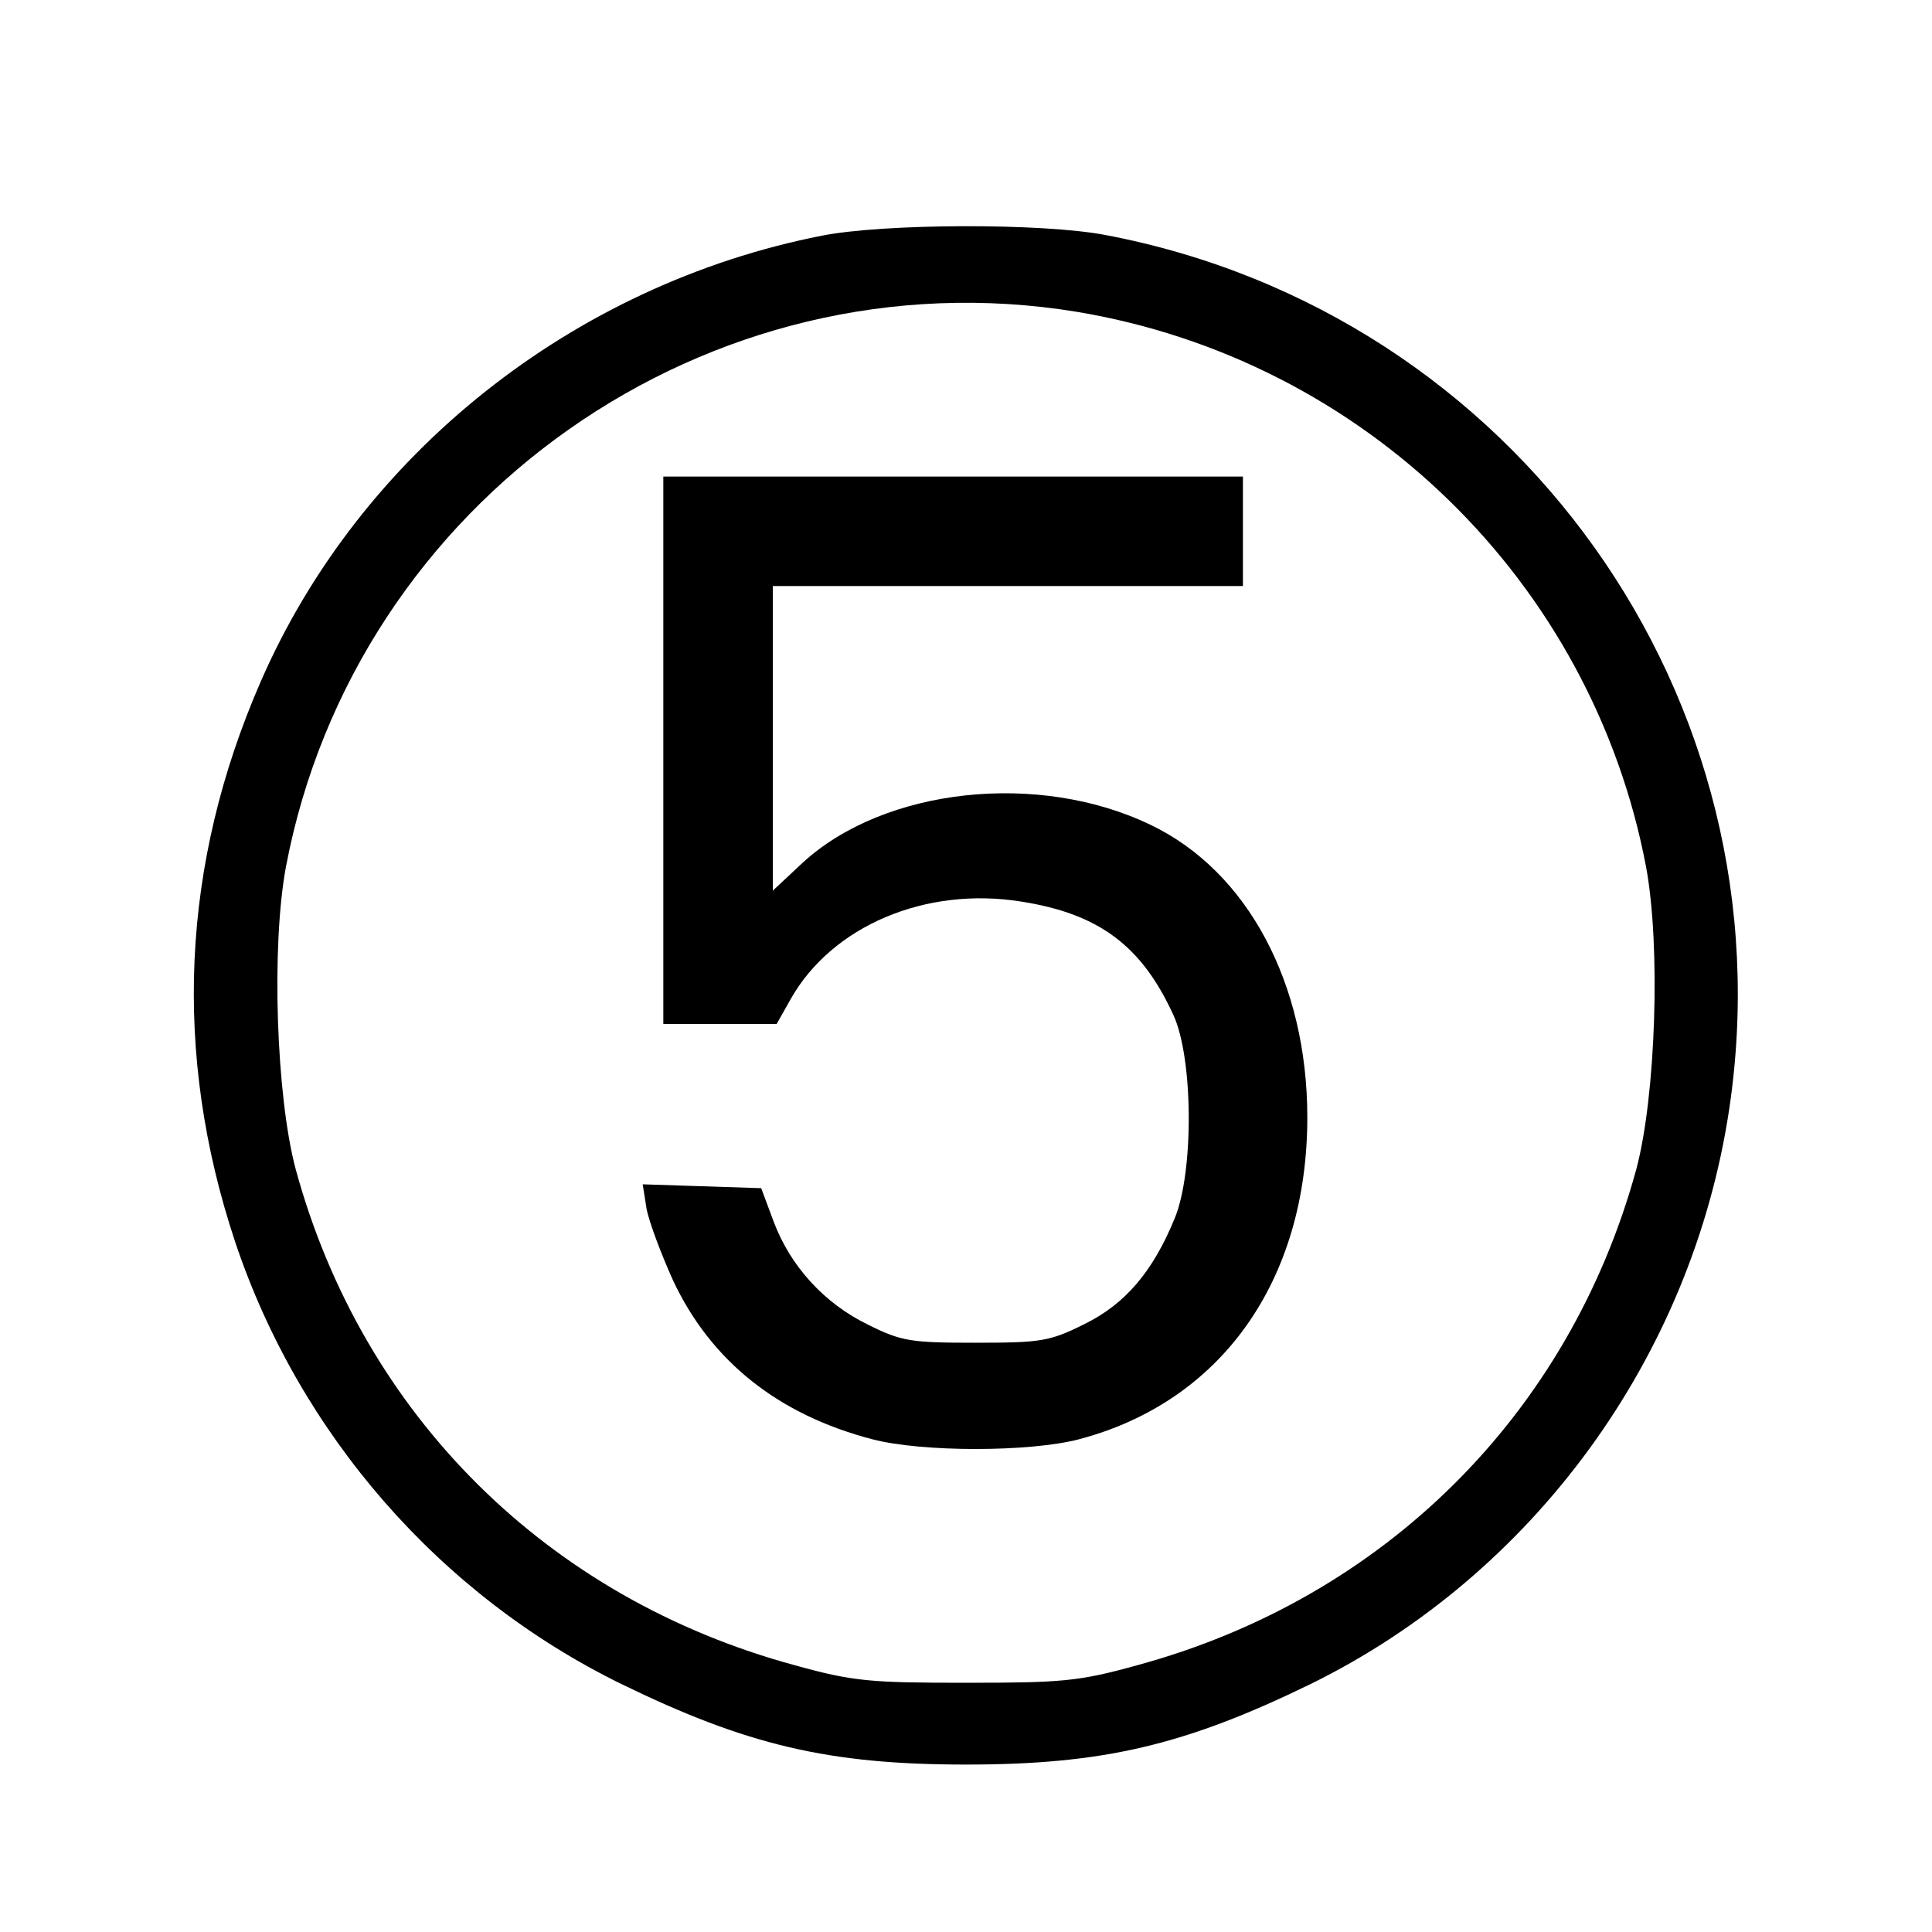 <?xml version="1.0" standalone="no"?>
<!DOCTYPE svg PUBLIC "-//W3C//DTD SVG 20010904//EN"
 "http://www.w3.org/TR/2001/REC-SVG-20010904/DTD/svg10.dtd">
<svg version="1.0" xmlns="http://www.w3.org/2000/svg"
 width="300pt" height="300pt" viewBox="0 0 300 300"
 preserveAspectRatio="xMidYMid meet">

<g transform="translate(0,300) scale(0.1,-0.1)"
fill="#000000" stroke="none">
<path d="M1276 2634 c-386 -76 -717 -339 -871 -692 -124 -284 -137 -578 -40
-870 100 -299 318 -549 600 -687 195 -95 322 -125 535 -125 213 0 340 30 535
125 346 170 592 507 650 892 96 638 -331 1237 -968 1358 -99 19 -345 18 -441
-1z m395 -118 c447 -74 801 -419 885 -862 23 -124 15 -356 -15 -469 -104 -381
-392 -667 -776 -771 -90 -25 -117 -27 -265 -27 -148 0 -175 2 -265 27 -385
104 -672 389 -776 771 -30 113 -38 345 -15 469 108 570 656 955 1227 862z"/>
<path d="M1030 1835 l0 -425 88 0 88 0 22 39 c64 113 209 175 358 151 121 -19
187 -69 236 -176 31 -67 32 -244 2 -316 -34 -83 -77 -133 -140 -164 -54 -27
-68 -29 -169 -29 -100 0 -115 2 -167 28 -68 33 -121 91 -147 161 l-19 51 -92
3 -92 3 6 -38 c4 -21 23 -71 41 -111 59 -126 164 -209 310 -247 77 -20 243
-20 320 0 221 58 355 246 355 500 0 208 -93 382 -243 454 -174 84 -414 58
-541 -59 l-46 -43 0 237 0 236 365 0 365 0 0 85 0 85 -450 0 -450 0 0 -425z"/>
</g>
</svg>
